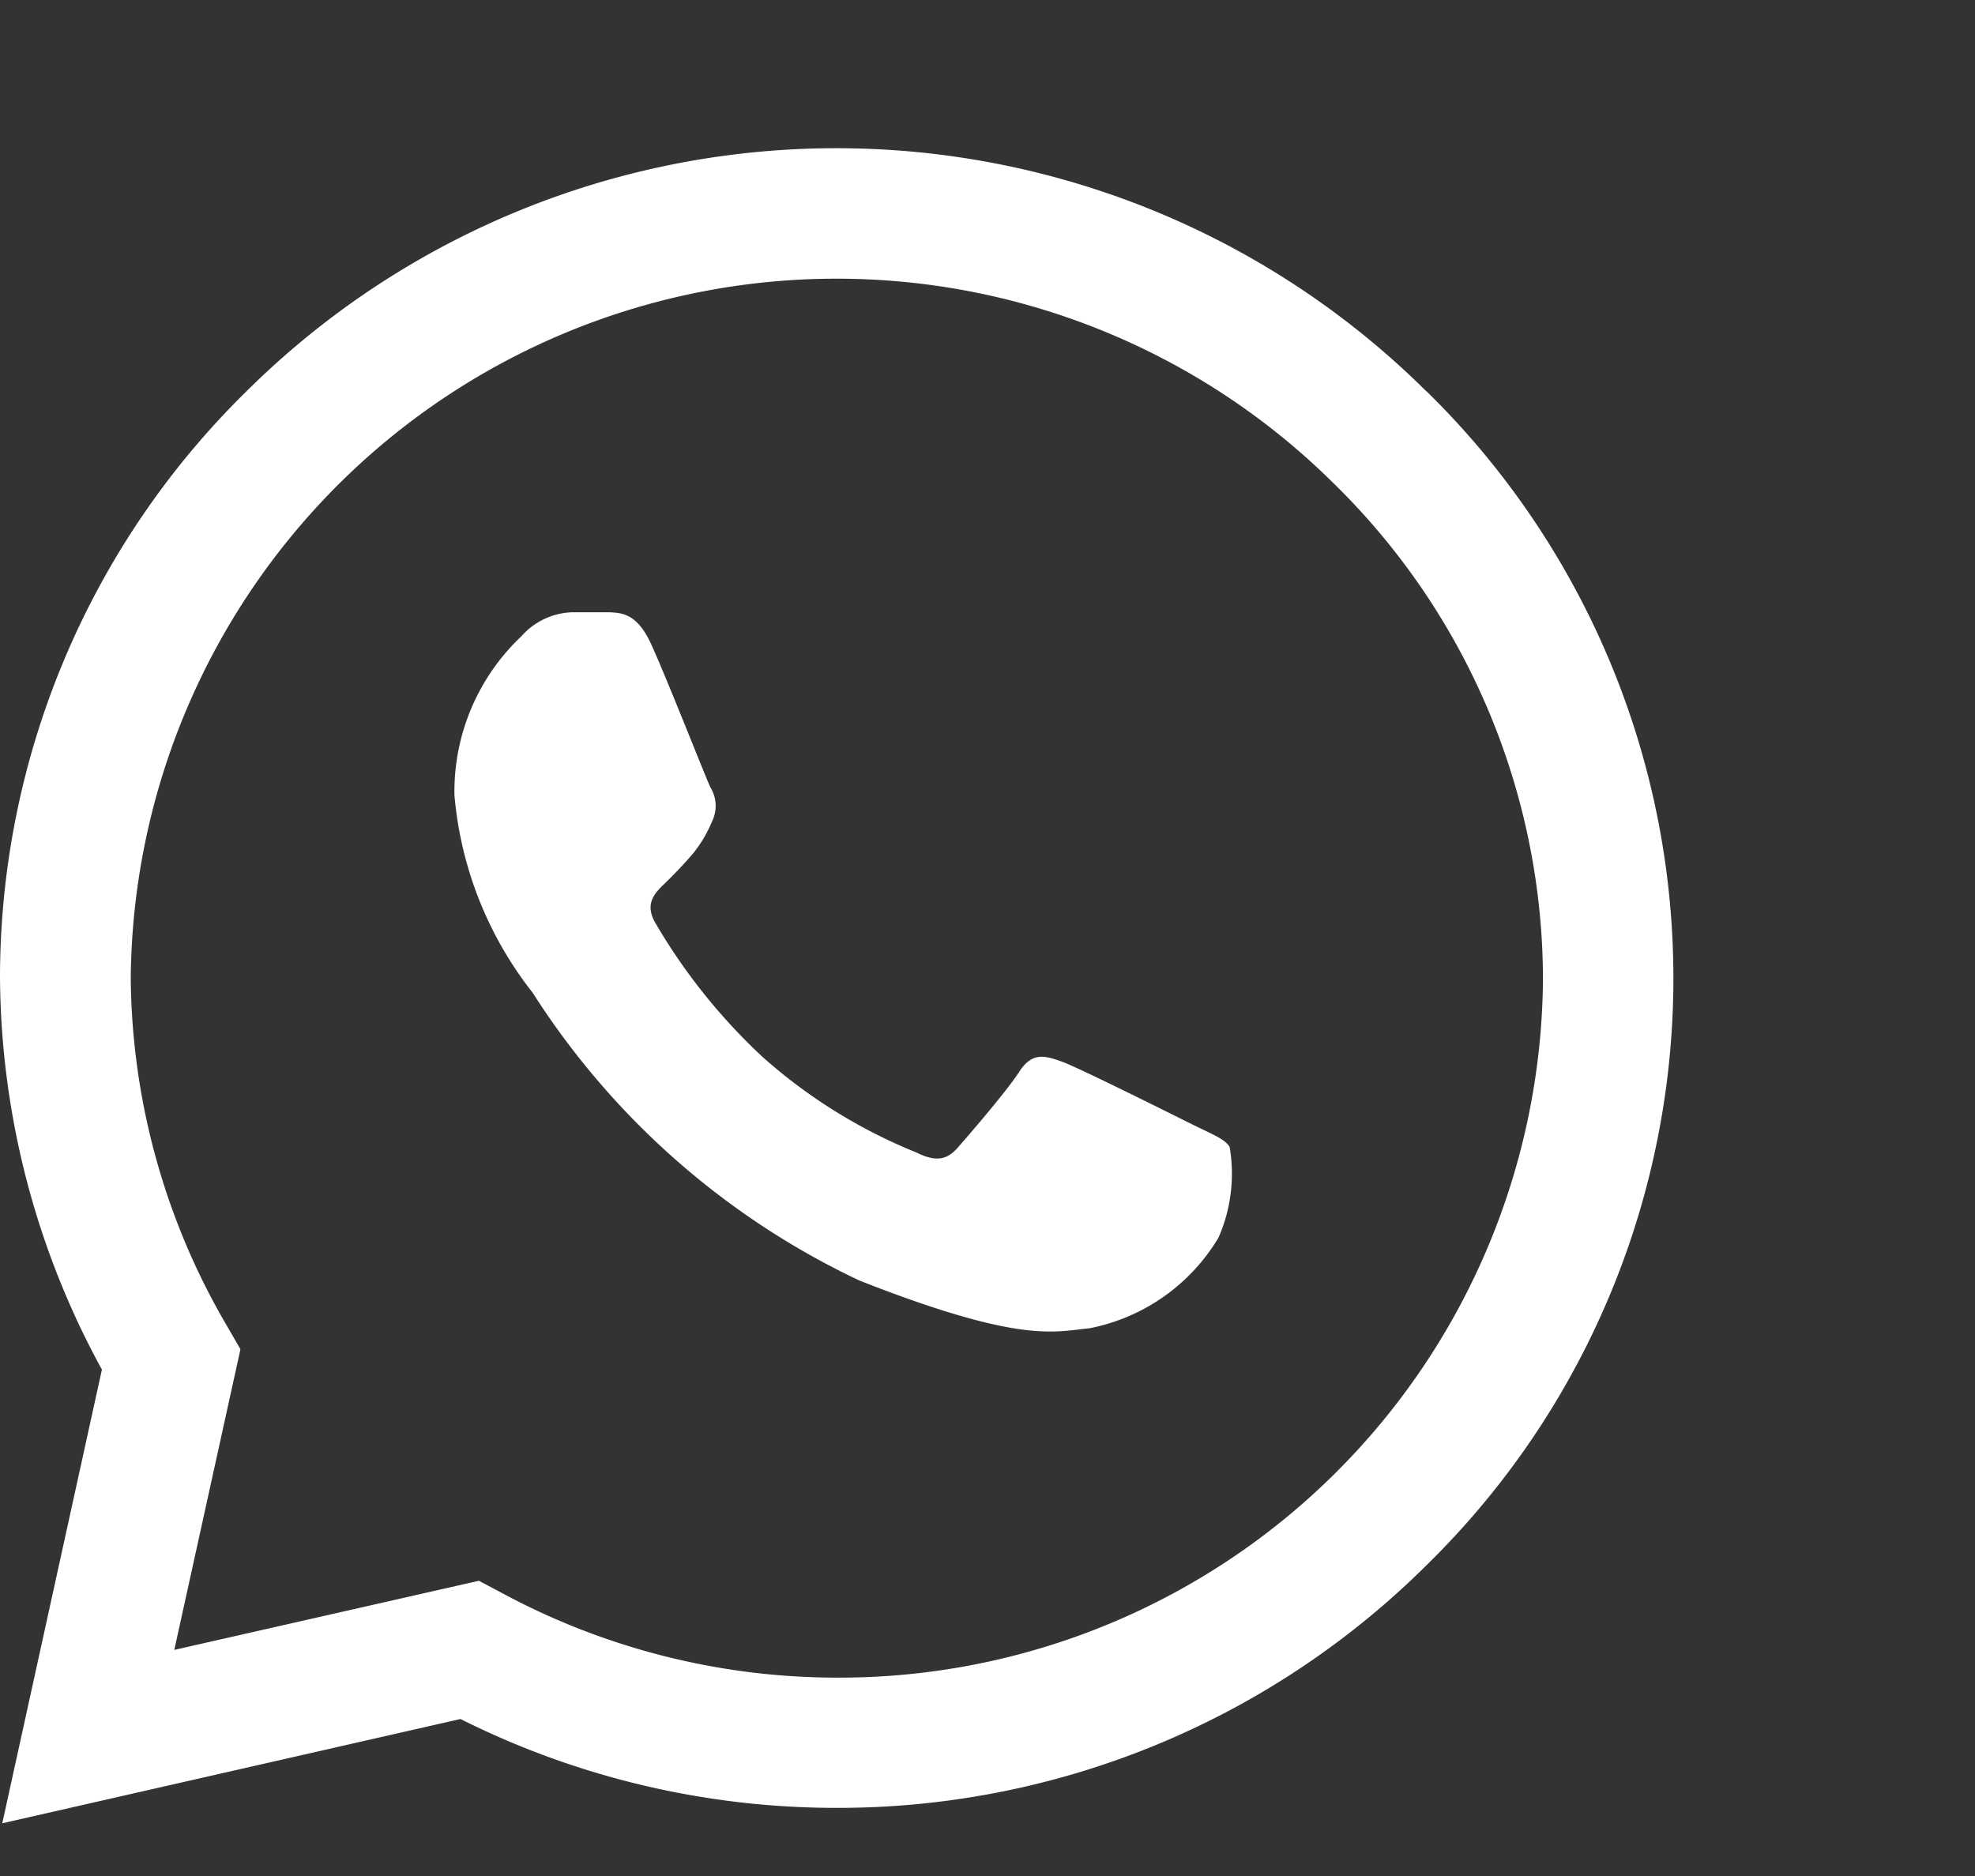 <svg xmlns="http://www.w3.org/2000/svg" width="20" height="19" viewBox="0 0 20 19">
  <rect x="0" y="0" width="20" height="19" fill="#333333" stroke="none"/>
  <g id="Grupo_2487" data-name="Grupo 2487" transform="translate(0 318.5)">
    <g id="whatsapp" transform="translate(0 -317)">
      <path id="Trazado_6984" data-name="Trazado 6984" d="M14.445,2.464a8.479,8.479,0,0,0-11.95,0A8.323,8.323,0,0,0,0,8.4v0a8.366,8.366,0,0,0,1.032,3.971L.023,16.966,4.663,15.91a8.492,8.492,0,0,0,3.808.9h0a8.452,8.452,0,0,0,5.979-2.462,8.318,8.318,0,0,0-.009-11.89ZM8.474,15.491h0a7.157,7.157,0,0,1-3.4-.862L4.85,14.51l-3.085.7.67-3.045-.129-.223a7.078,7.078,0,0,1-.982-3.536A7.148,7.148,0,0,1,13.51,3.4,7.039,7.039,0,0,1,15.625,8.41a7.126,7.126,0,0,1-7.151,7.081Zm0,0" fill="#fff"/>
      <path id="Trazado_6985" data-name="Trazado 6985" d="M140.434,141.863h-.371a.713.713,0,0,0-.517.242,2.163,2.163,0,0,0-.679,1.611,3.752,3.752,0,0,0,.792,2,7.946,7.946,0,0,0,3.311,2.916c1.638.644,1.971.516,2.326.483a1.958,1.958,0,0,0,1.308-.918,1.61,1.61,0,0,0,.113-.919c-.049-.081-.178-.129-.372-.225s-1.144-.572-1.322-.637-.307-.1-.436.1-.51.64-.623.769-.226.145-.42.049a5.36,5.36,0,0,1-1.552-.963,5.94,5.94,0,0,1-1.089-1.359c-.113-.193-.012-.3.085-.394s.2-.2.3-.318a1.306,1.306,0,0,0,.189-.322.355.355,0,0,0-.016-.338c-.049-.1-.421-1.052-.593-1.434h0C140.725,141.88,140.572,141.869,140.434,141.863Zm0,0" transform="translate(-134.265 -137.162)" fill="#fff"/>
    </g>
  </g>
</svg>

